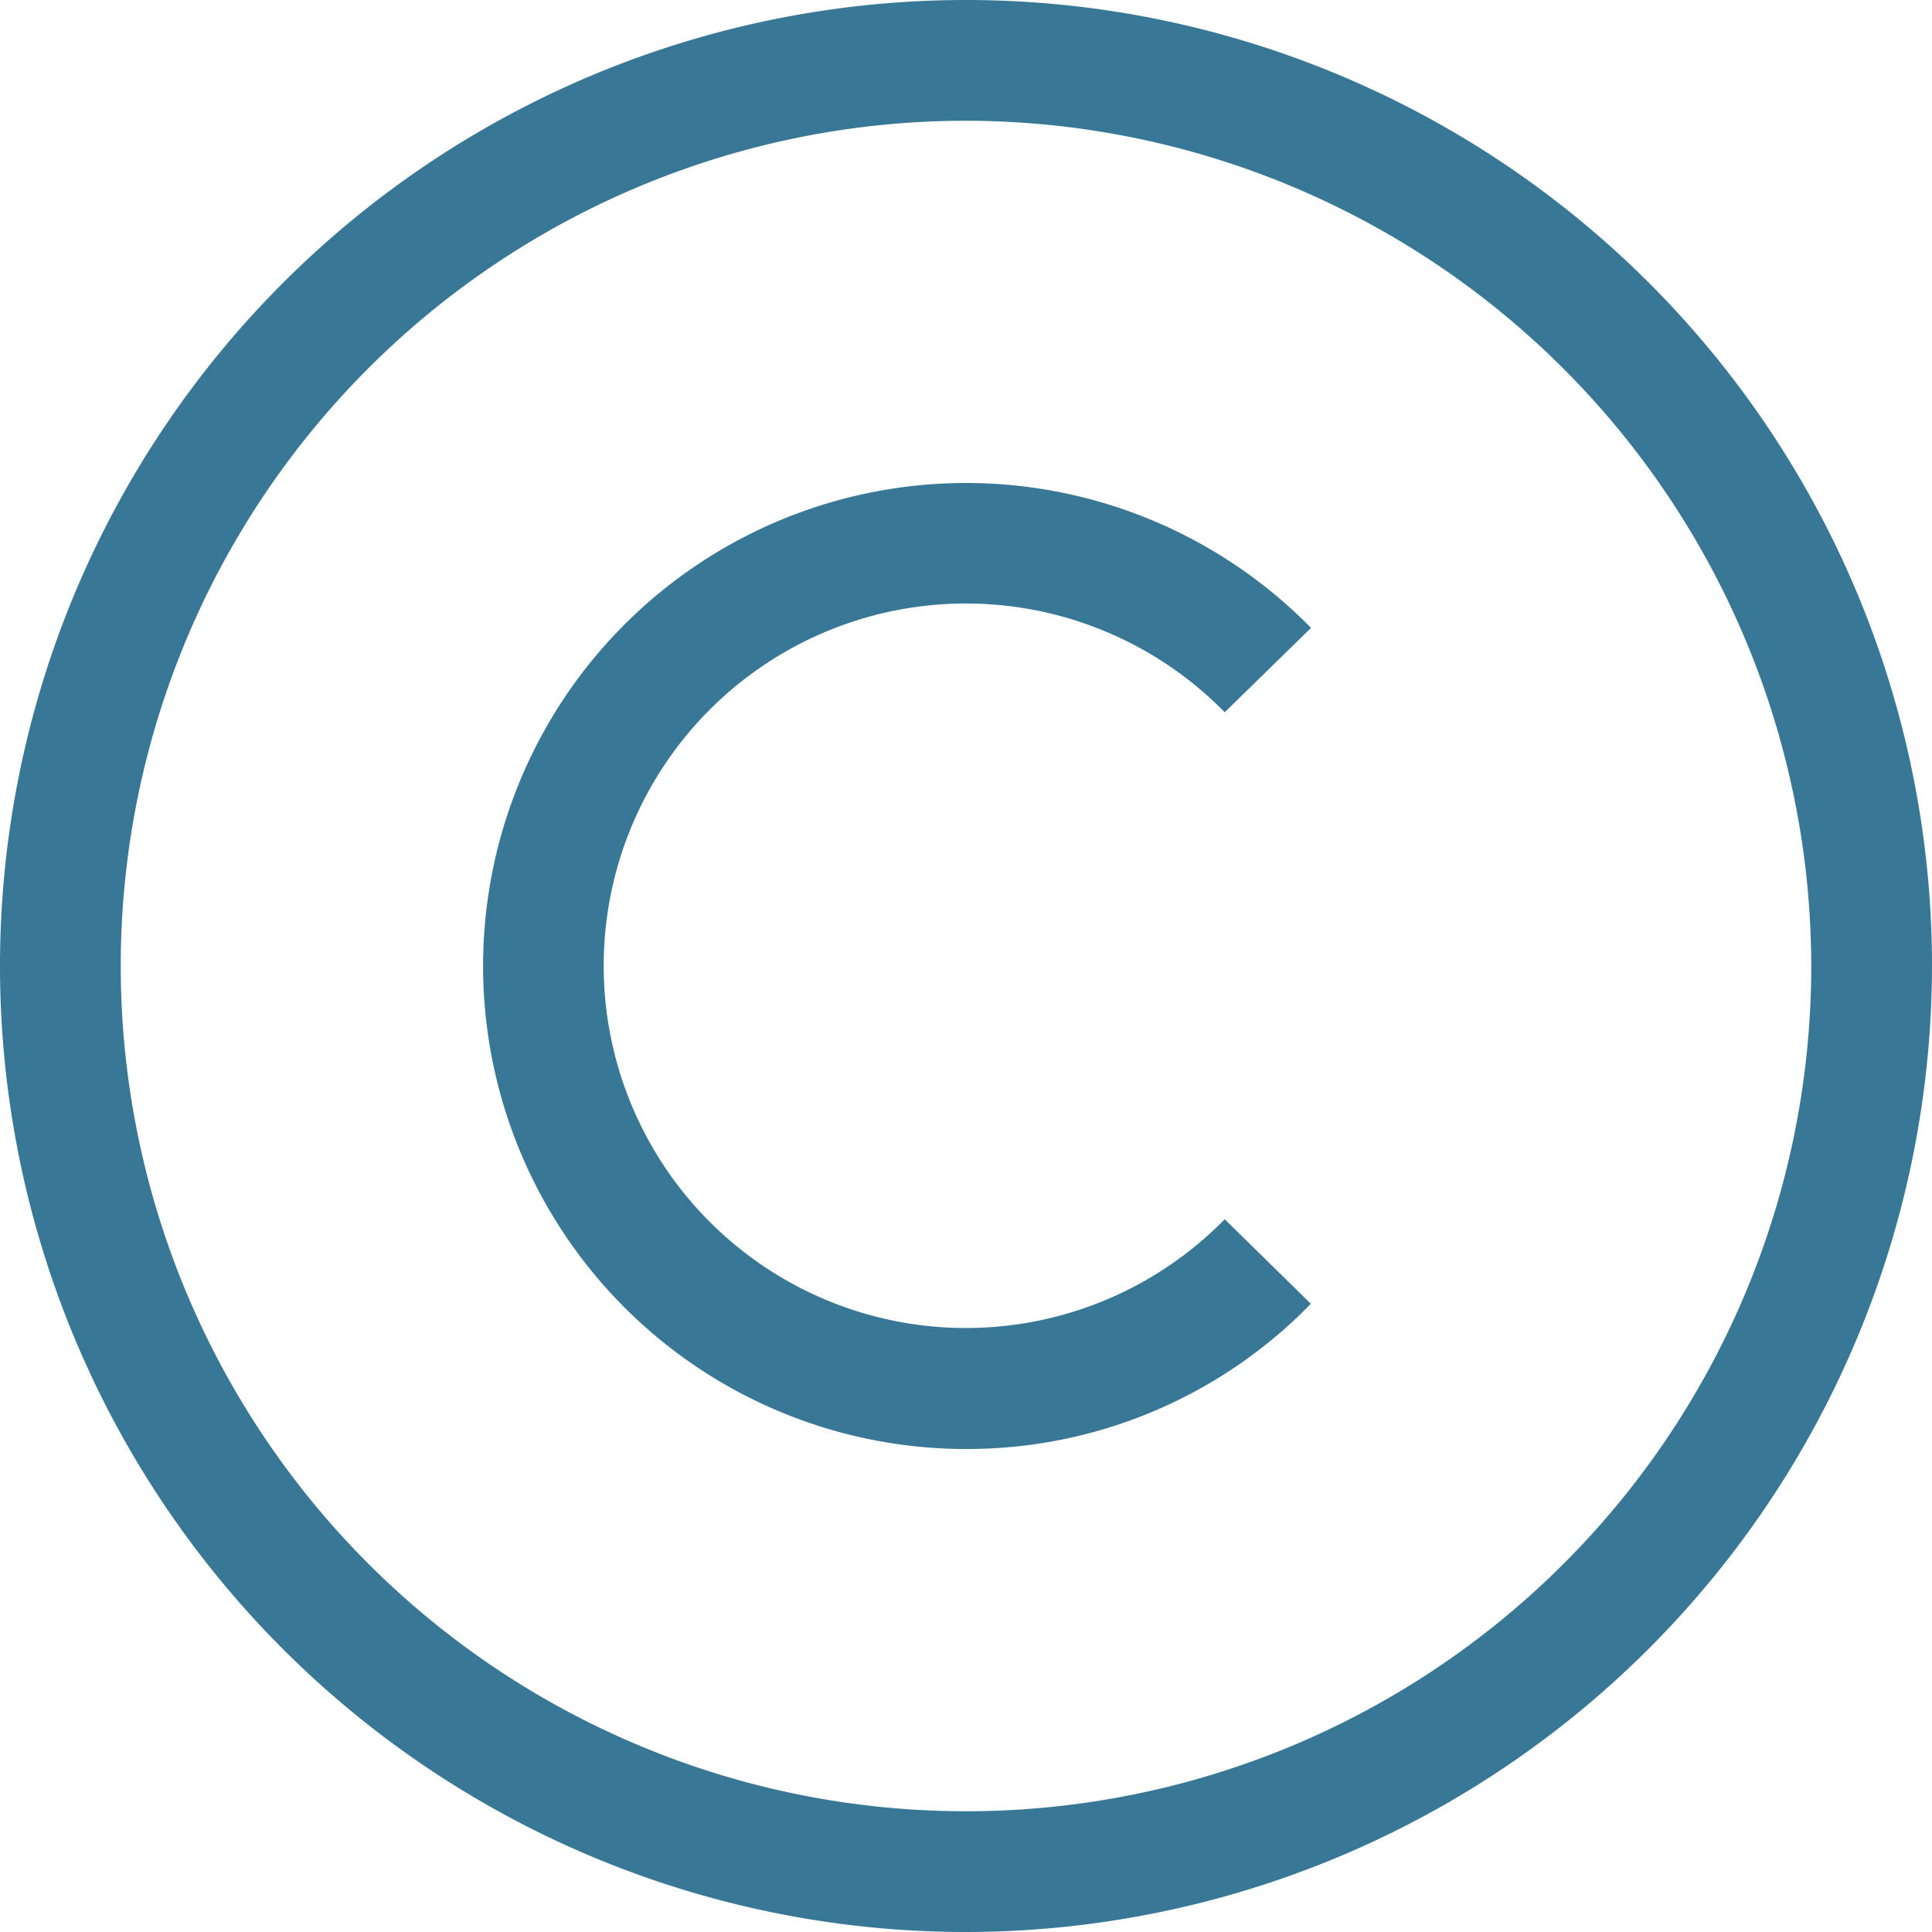 <svg id="Icon_copyright" data-name="Icon / copyright" xmlns="http://www.w3.org/2000/svg" width="12" height="12" viewBox="0 0 12 12">
  <path id="Path_848" data-name="Path 848" d="M6,12a6,6,0,1,1,6-6A6.007,6.007,0,0,1,6,12ZM6,.75A5.25,5.25,0,1,0,11.25,6,5.256,5.256,0,0,0,6,.75Z" fill="#397797"/>
  <path id="Path_849" data-name="Path 849" d="M113.823,116.823a3,3,0,1,1,2.143-5.1l-.536.524a2.25,2.25,0,1,0,0,3.149l.535.525A2.976,2.976,0,0,1,113.823,116.823Z" transform="translate(-107.823 -107.823)" fill="#397797"/>
</svg>
